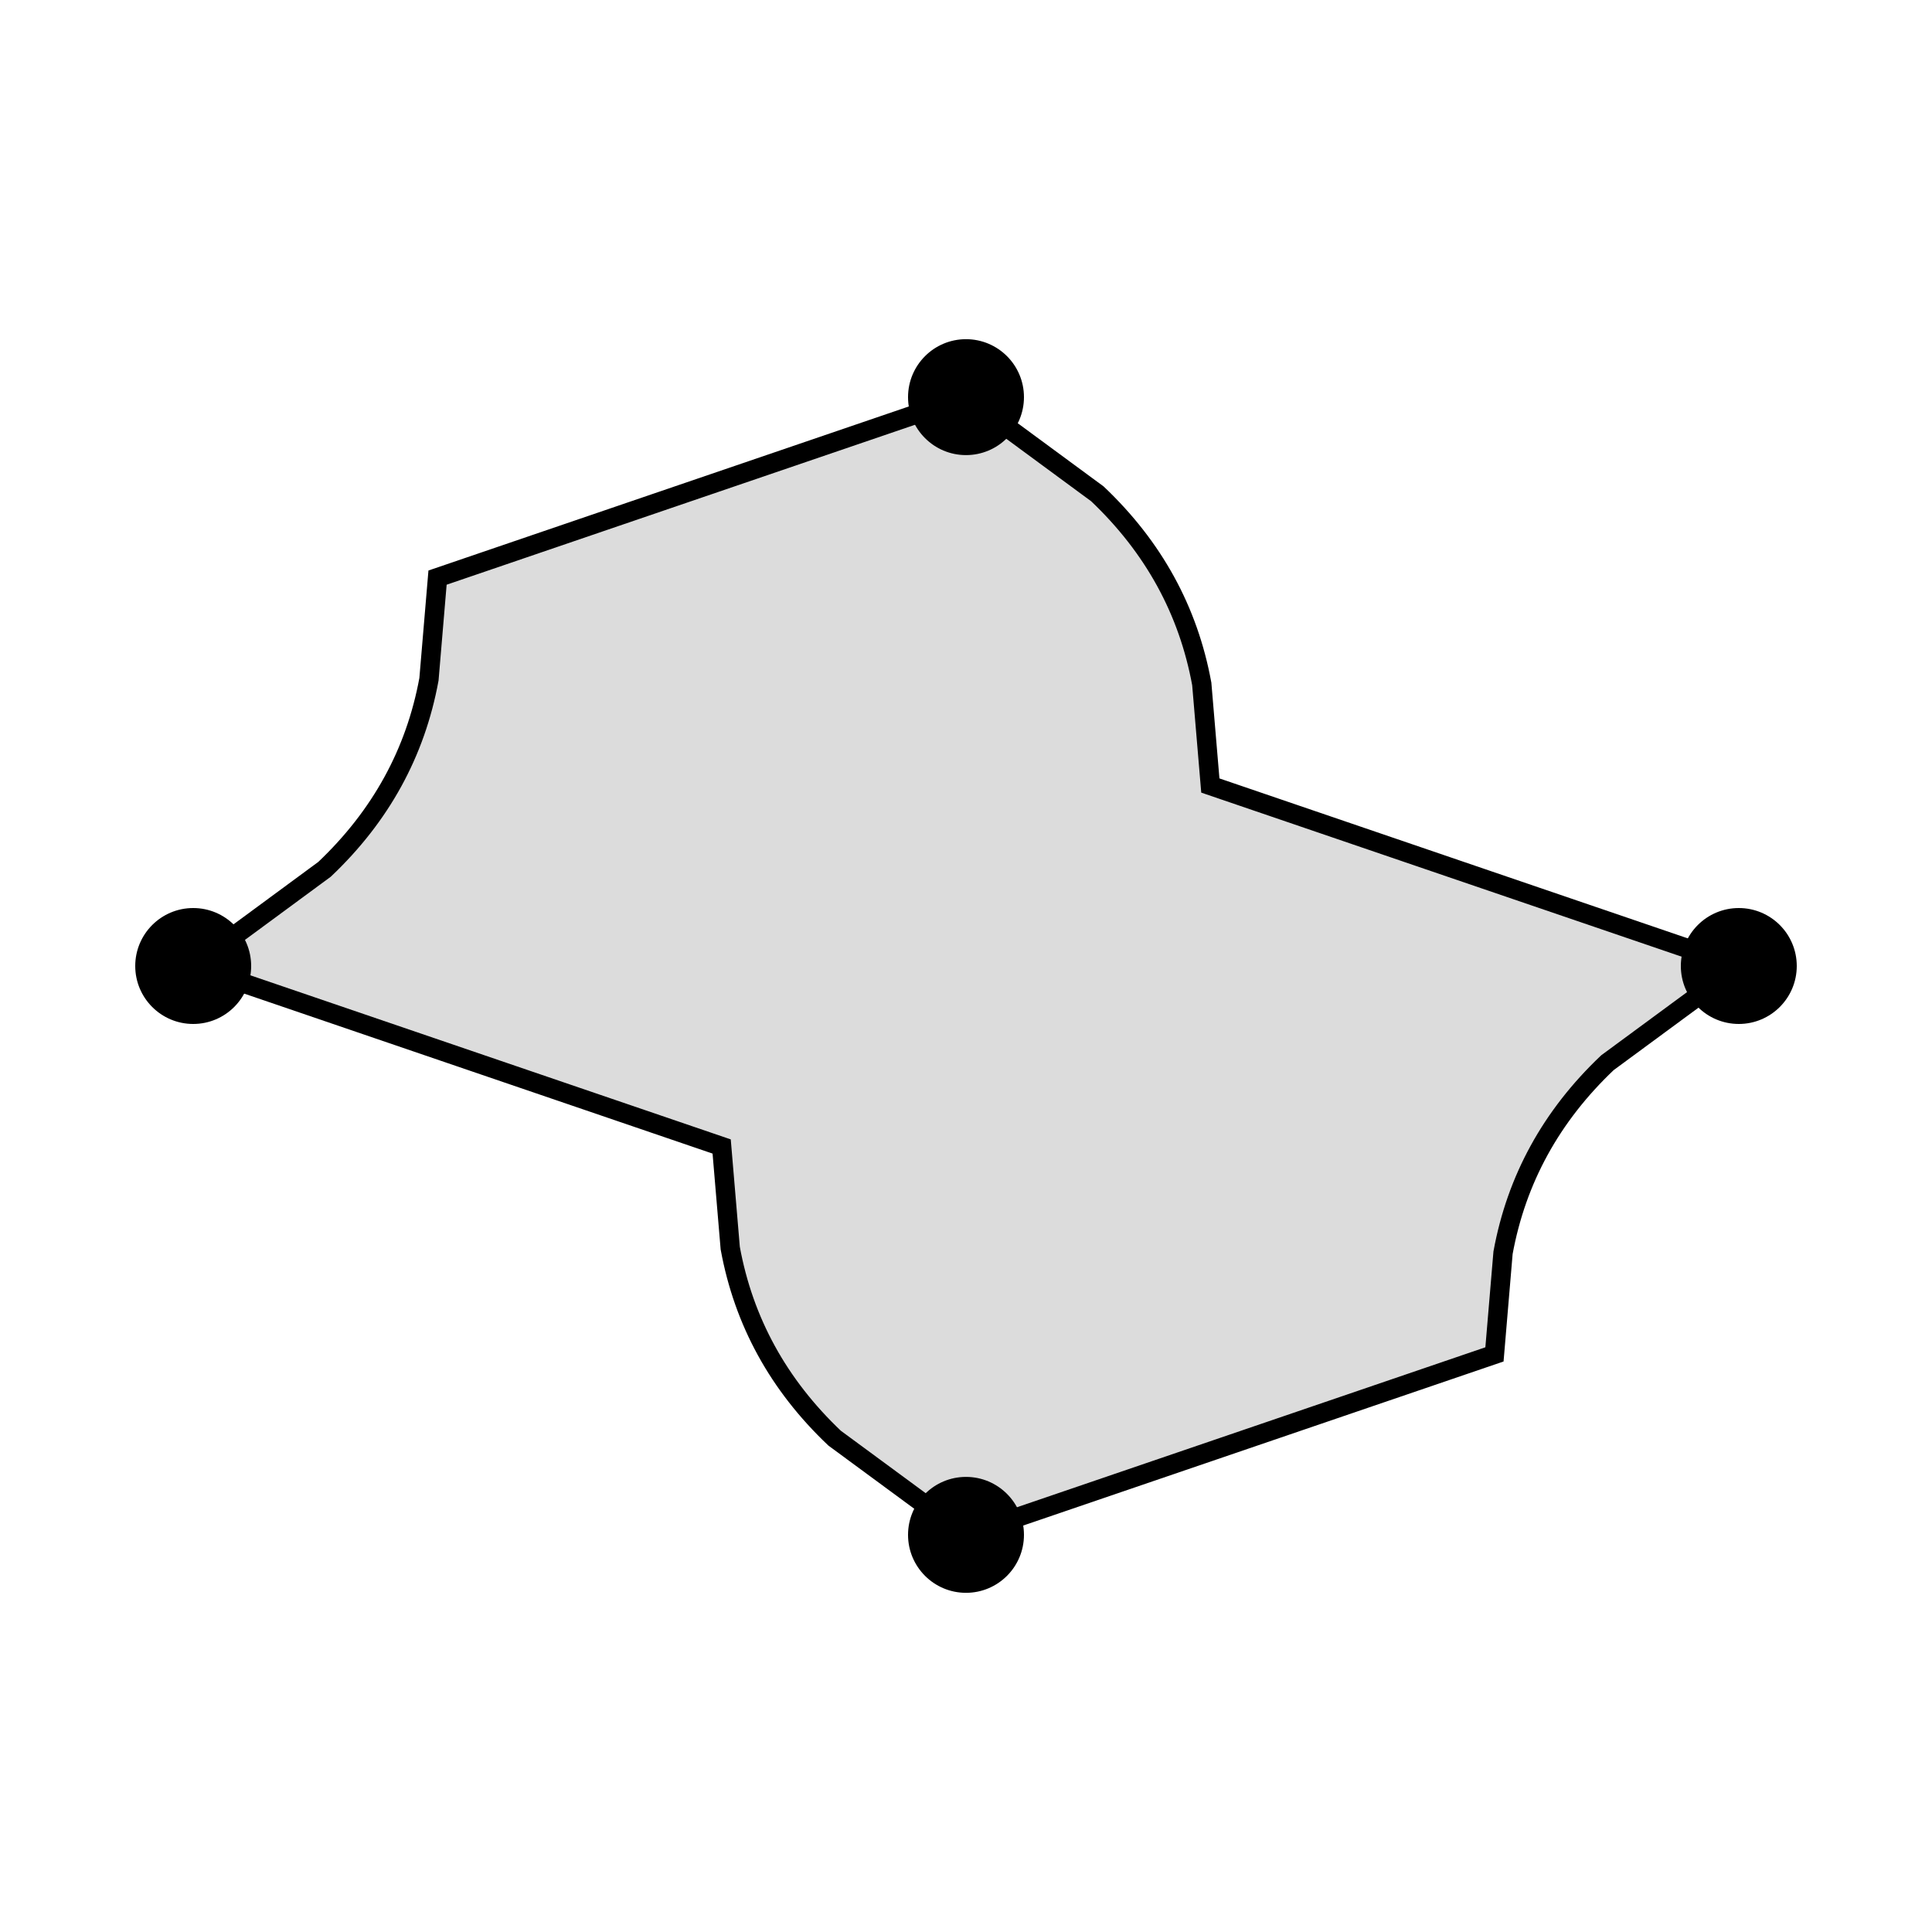 <svg height="100" width="100" xmlns="http://www.w3.org/2000/svg">
  <path d="M90 50  L83.2 55.006 Q78.842 59.139 77.797 64.842 L77.353 70.103 L50 79.444  L43.2 74.439 Q38.842 70.306 37.797 64.603 L37.353 59.342 L10 50  L16.8 44.994 Q21.158 40.861 22.203 35.158 L22.647 29.897 L50 20.556  L56.8 25.561 Q61.158 29.694 62.203 35.397 L62.647 40.658 L90 50 Z" style="fill: rgb(220, 220, 220); stroke-width: 1; stroke: black;"/>
  <circle cx="90" cy = "50" r="3" fill="black"/>
  <circle cx="50" cy = "79.444" r="3" fill="black"/>
  <circle cx="10" cy = "50" r="3" fill="black"/>
  <circle cx="50" cy = "20.556" r="3" fill="black"/>
</svg>

